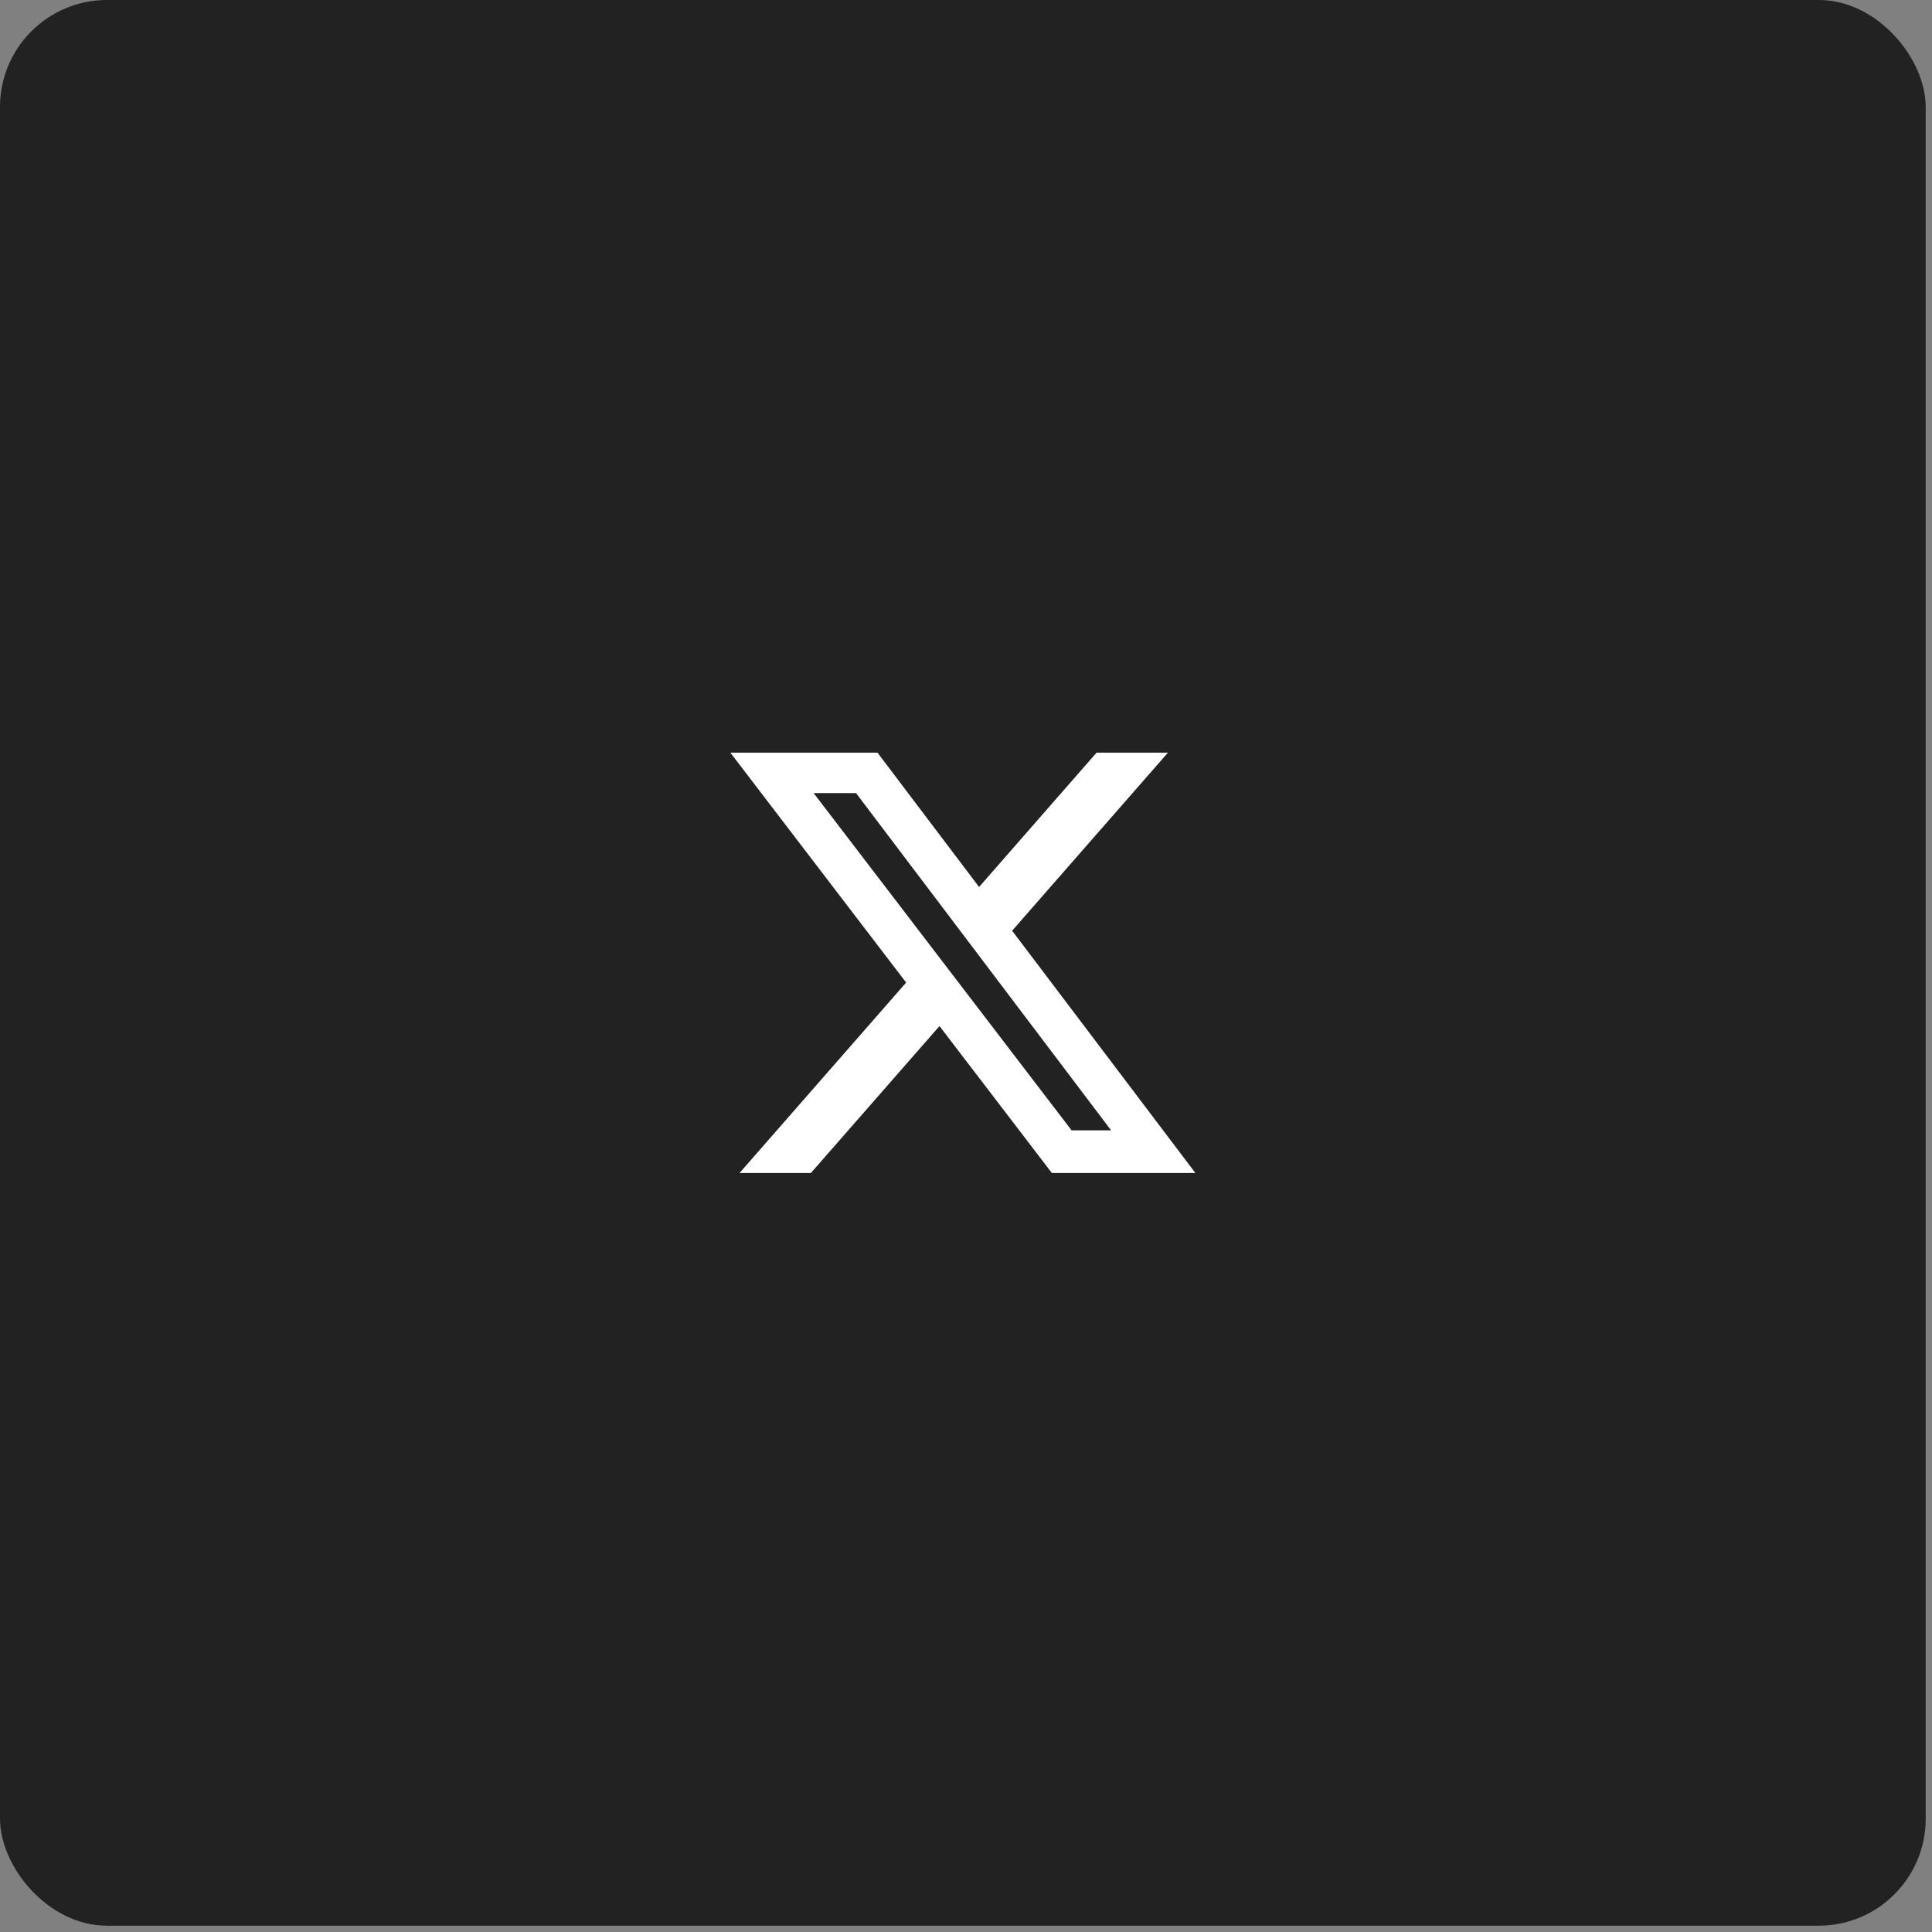 <svg width="138" height="138" viewBox="0 0 138 138" fill="none" xmlns="http://www.w3.org/2000/svg">
<rect x="0" y="0" width="138" height="138" fill="#808080" stroke="none"/>
<rect width="137.55" height="137.55" rx="7.642" fill="#222222"/>
<path d="M78.329 53.762H83.423L72.295 66.48L85.386 83.787H75.134L67.106 73.29L57.92 83.787H52.823L64.725 70.183L52.169 53.762H62.678L69.934 63.356L78.326 53.762H78.329ZM76.541 80.738H79.364L61.146 56.65H58.117L76.541 80.738Z" fill="white"/>
</svg>
